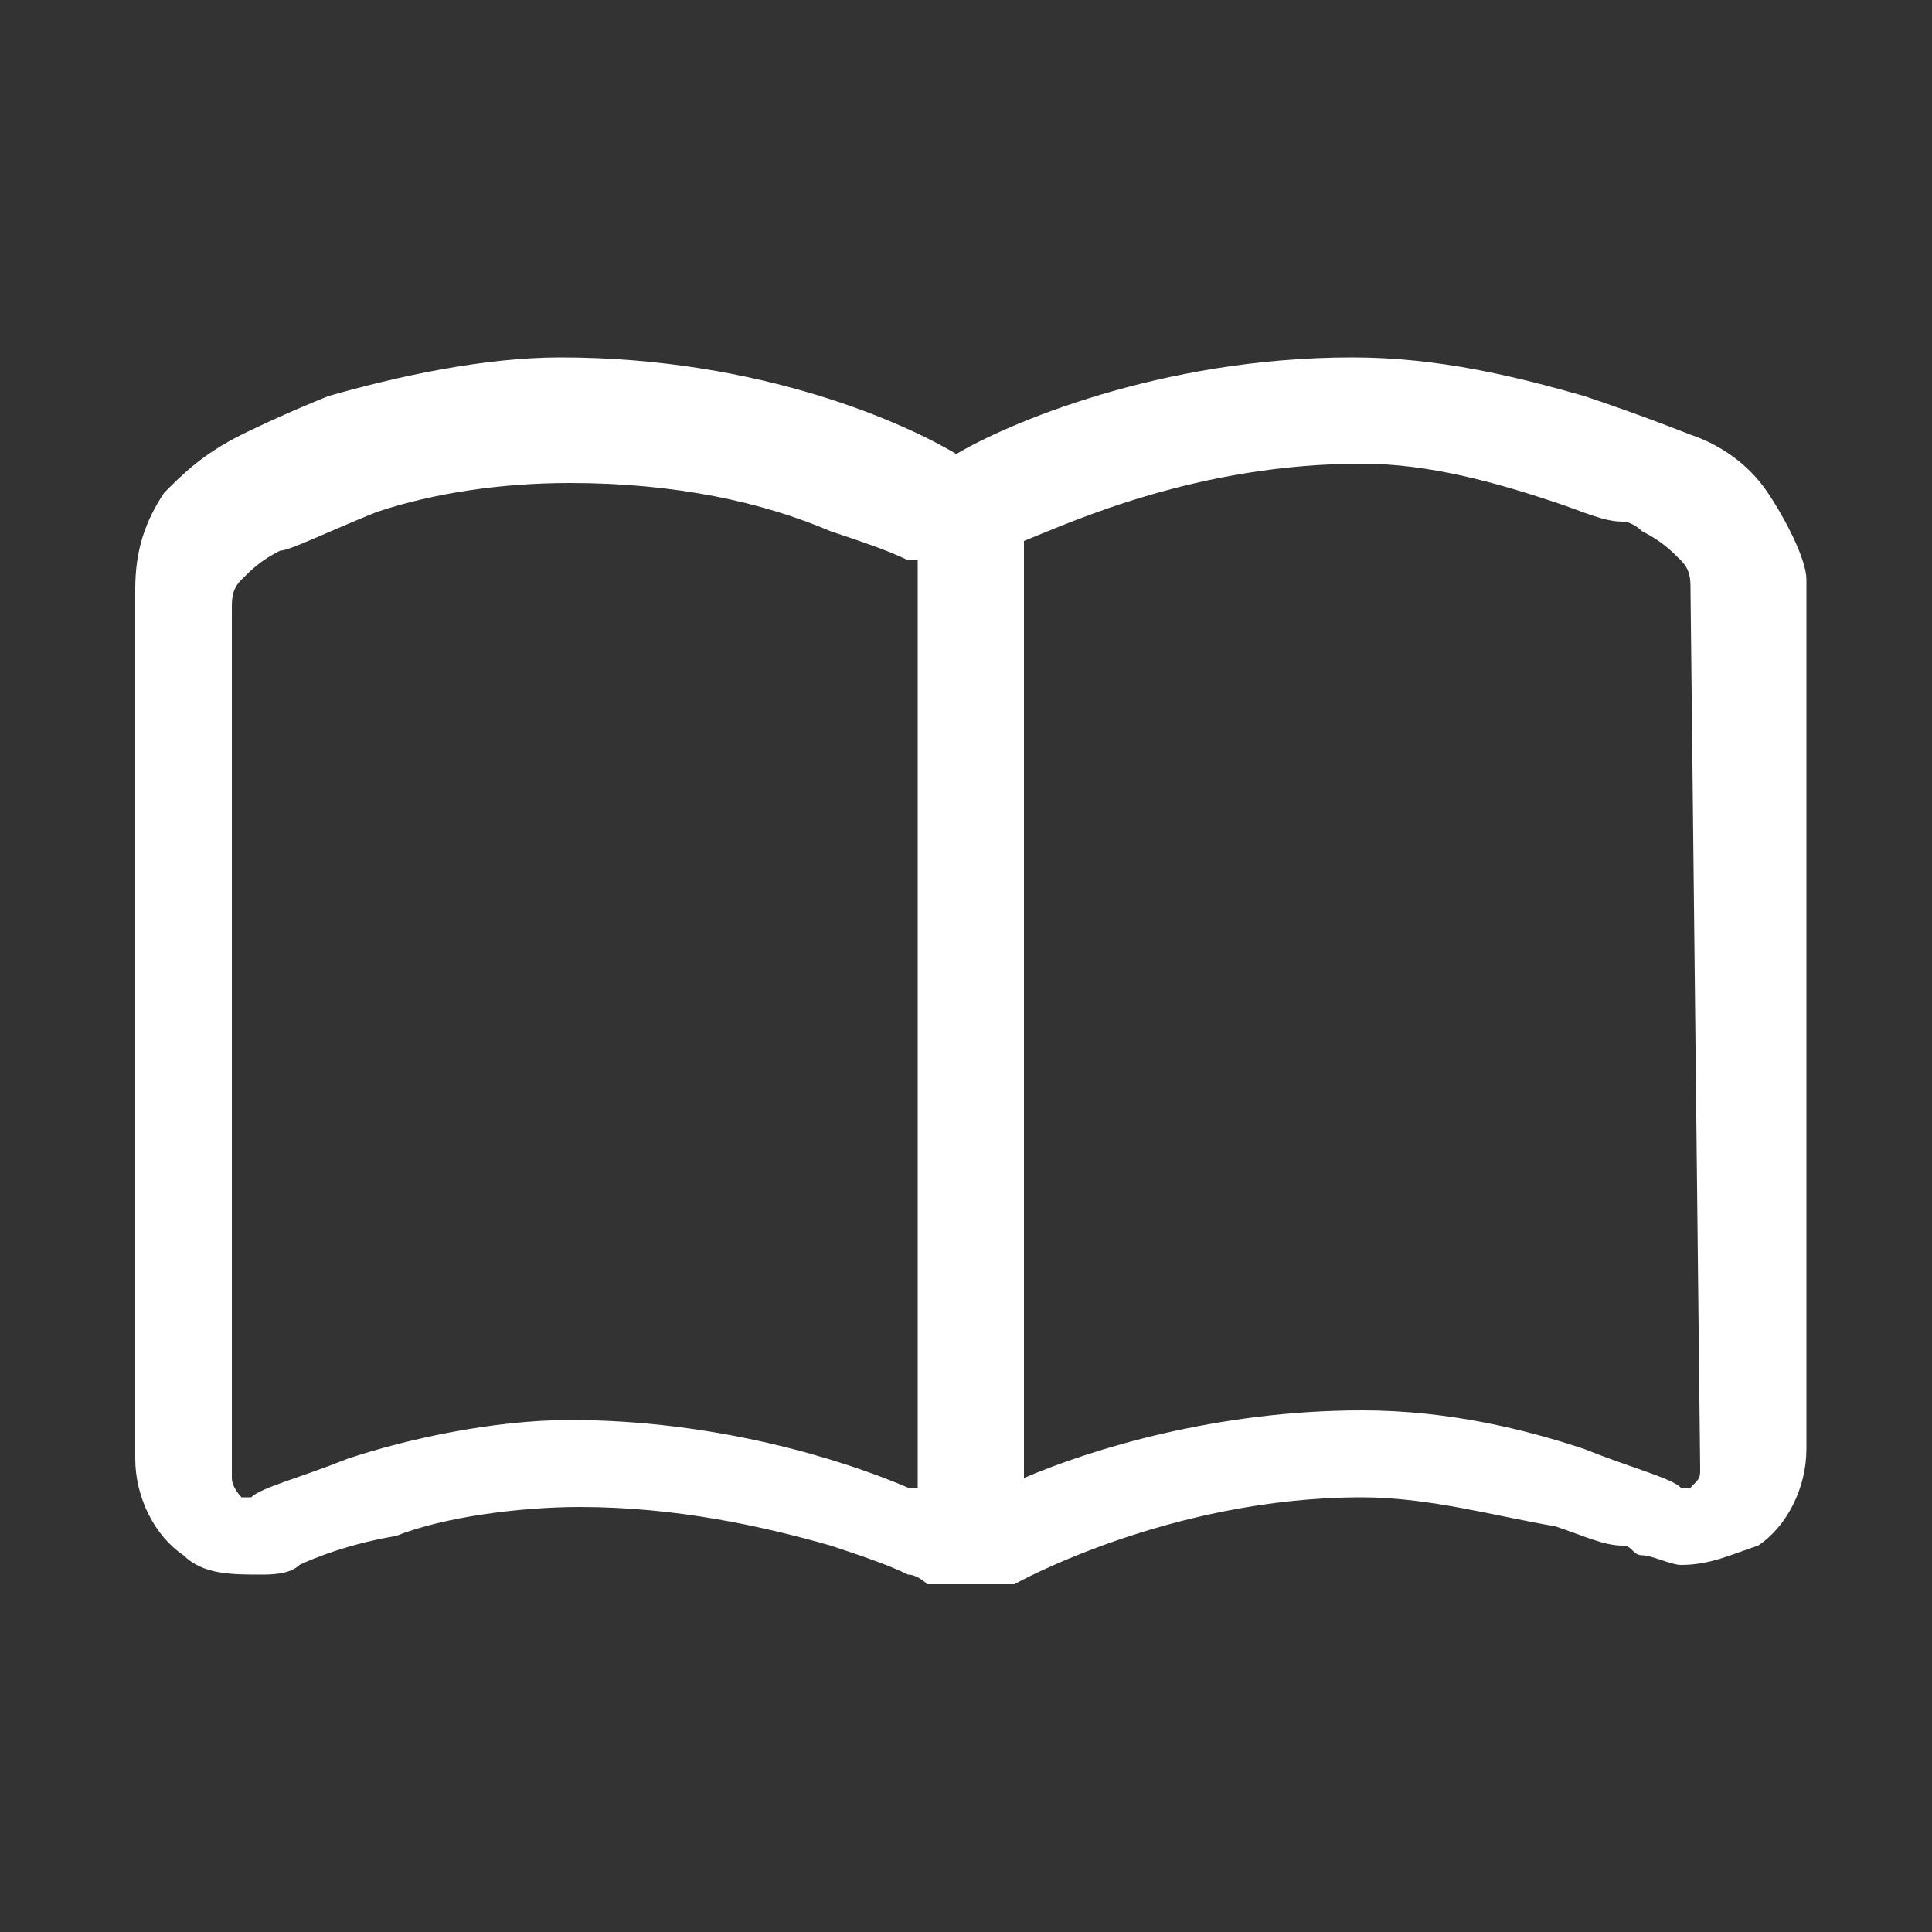 <?xml version="1.0" encoding="utf-8"?>
<!-- Generator: Adobe Illustrator 25.4.1, SVG Export Plug-In . SVG Version: 6.00 Build 0)  -->
<svg version="1.1" id="レイヤー_1" xmlns="http://www.w3.org/2000/svg" xmlns:xlink="http://www.w3.org/1999/xlink" x="0px"
	 y="0px" width="20px" height="20px" viewBox="0 0 20 20" style="enable-background:new 0 0 20 20;" xml:space="preserve">
<rect x="0" y="0" width="20" height="20" fill="#333333" stroke="none"/>
<g>
	<path style="fill:#FFFFFF;" d="M18.3,5.1c-0.2-0.3-0.5-0.5-0.8-0.6l0,0l0,0c0,0-0.5-0.2-1.1-0.4c-0.7-0.2-1.5-0.4-2.4-0.4
		c-2,0-3.6,0.7-4.1,1c-0.5-0.3-2-1-4.1-1c-0.8,0-1.7,0.2-2.4,0.4C2.9,4.3,2.5,4.5,2.5,4.5l0,0l0,0C2.1,4.7,1.9,4.9,1.7,5.1
		c-0.2,0.3-0.3,0.6-0.3,1v9c0,0.4,0.2,0.8,0.5,1c0.2,0.2,0.5,0.2,0.8,0.2c0.1,0,0.3,0,0.4-0.1l0,0l0,0l0,0c0,0,0.4-0.2,1-0.3
		c0.5-0.2,1.3-0.3,1.9-0.3c1,0,1.9,0.2,2.6,0.4c0.3,0.1,0.6,0.2,0.8,0.3c0.1,0,0.2,0.1,0.2,0.1l0,0l0,0h0v0l0.1,0l0.1,0
		c0.1,0,0.1,0,0.2,0c0.1,0,0.1,0,0.1,0c0,0,0.1,0,0.1,0c0.1,0,0.1,0,0.2,0l0.1,0l0,0c0,0,1.6-0.9,3.6-0.9c0.7,0,1.4,0.2,2,0.3
		c0.3,0.1,0.5,0.2,0.7,0.2c0.1,0,0.1,0.1,0.2,0.1l0,0l0,0l0,0l0,0l0,0c0.1,0,0.3,0.1,0.4,0.1c0.3,0,0.5-0.1,0.8-0.2h0
		c0.3-0.2,0.5-0.6,0.5-1v-9C18.7,5.8,18.5,5.4,18.3,5.1z M9.4,15.4c-0.7-0.3-2-0.7-3.5-0.7c-0.8,0-1.7,0.2-2.3,0.4
		c-0.5,0.2-0.9,0.3-1,0.4l0,0c0,0-0.1,0-0.1,0c0,0-0.1-0.1-0.1-0.2v-9c0-0.1,0-0.2,0.1-0.3c0.1-0.1,0.2-0.2,0.4-0.3
		c0.1,0,0.5-0.2,1-0.4c0.6-0.2,1.3-0.3,2-0.3c1.1,0,2,0.2,2.7,0.5c0.3,0.1,0.6,0.2,0.8,0.3c0,0,0.1,0,0.1,0V15.4z M17.6,15.2
		c0,0.1,0,0.1-0.1,0.2l0,0c0,0-0.1,0-0.1,0l0,0c-0.1-0.1-0.5-0.2-1-0.4c-0.6-0.2-1.4-0.4-2.3-0.4c-1.5,0-2.8,0.4-3.5,0.7V5.6
		c0.5-0.2,1.8-0.8,3.5-0.8c0.7,0,1.4,0.2,2,0.4c0.3,0.1,0.5,0.2,0.7,0.2c0.1,0,0.2,0.1,0.2,0.1l0,0c0.2,0.1,0.3,0.2,0.4,0.3
		c0.1,0.1,0.1,0.2,0.1,0.3L17.6,15.2L17.6,15.2z"/>
</g>
</svg>
